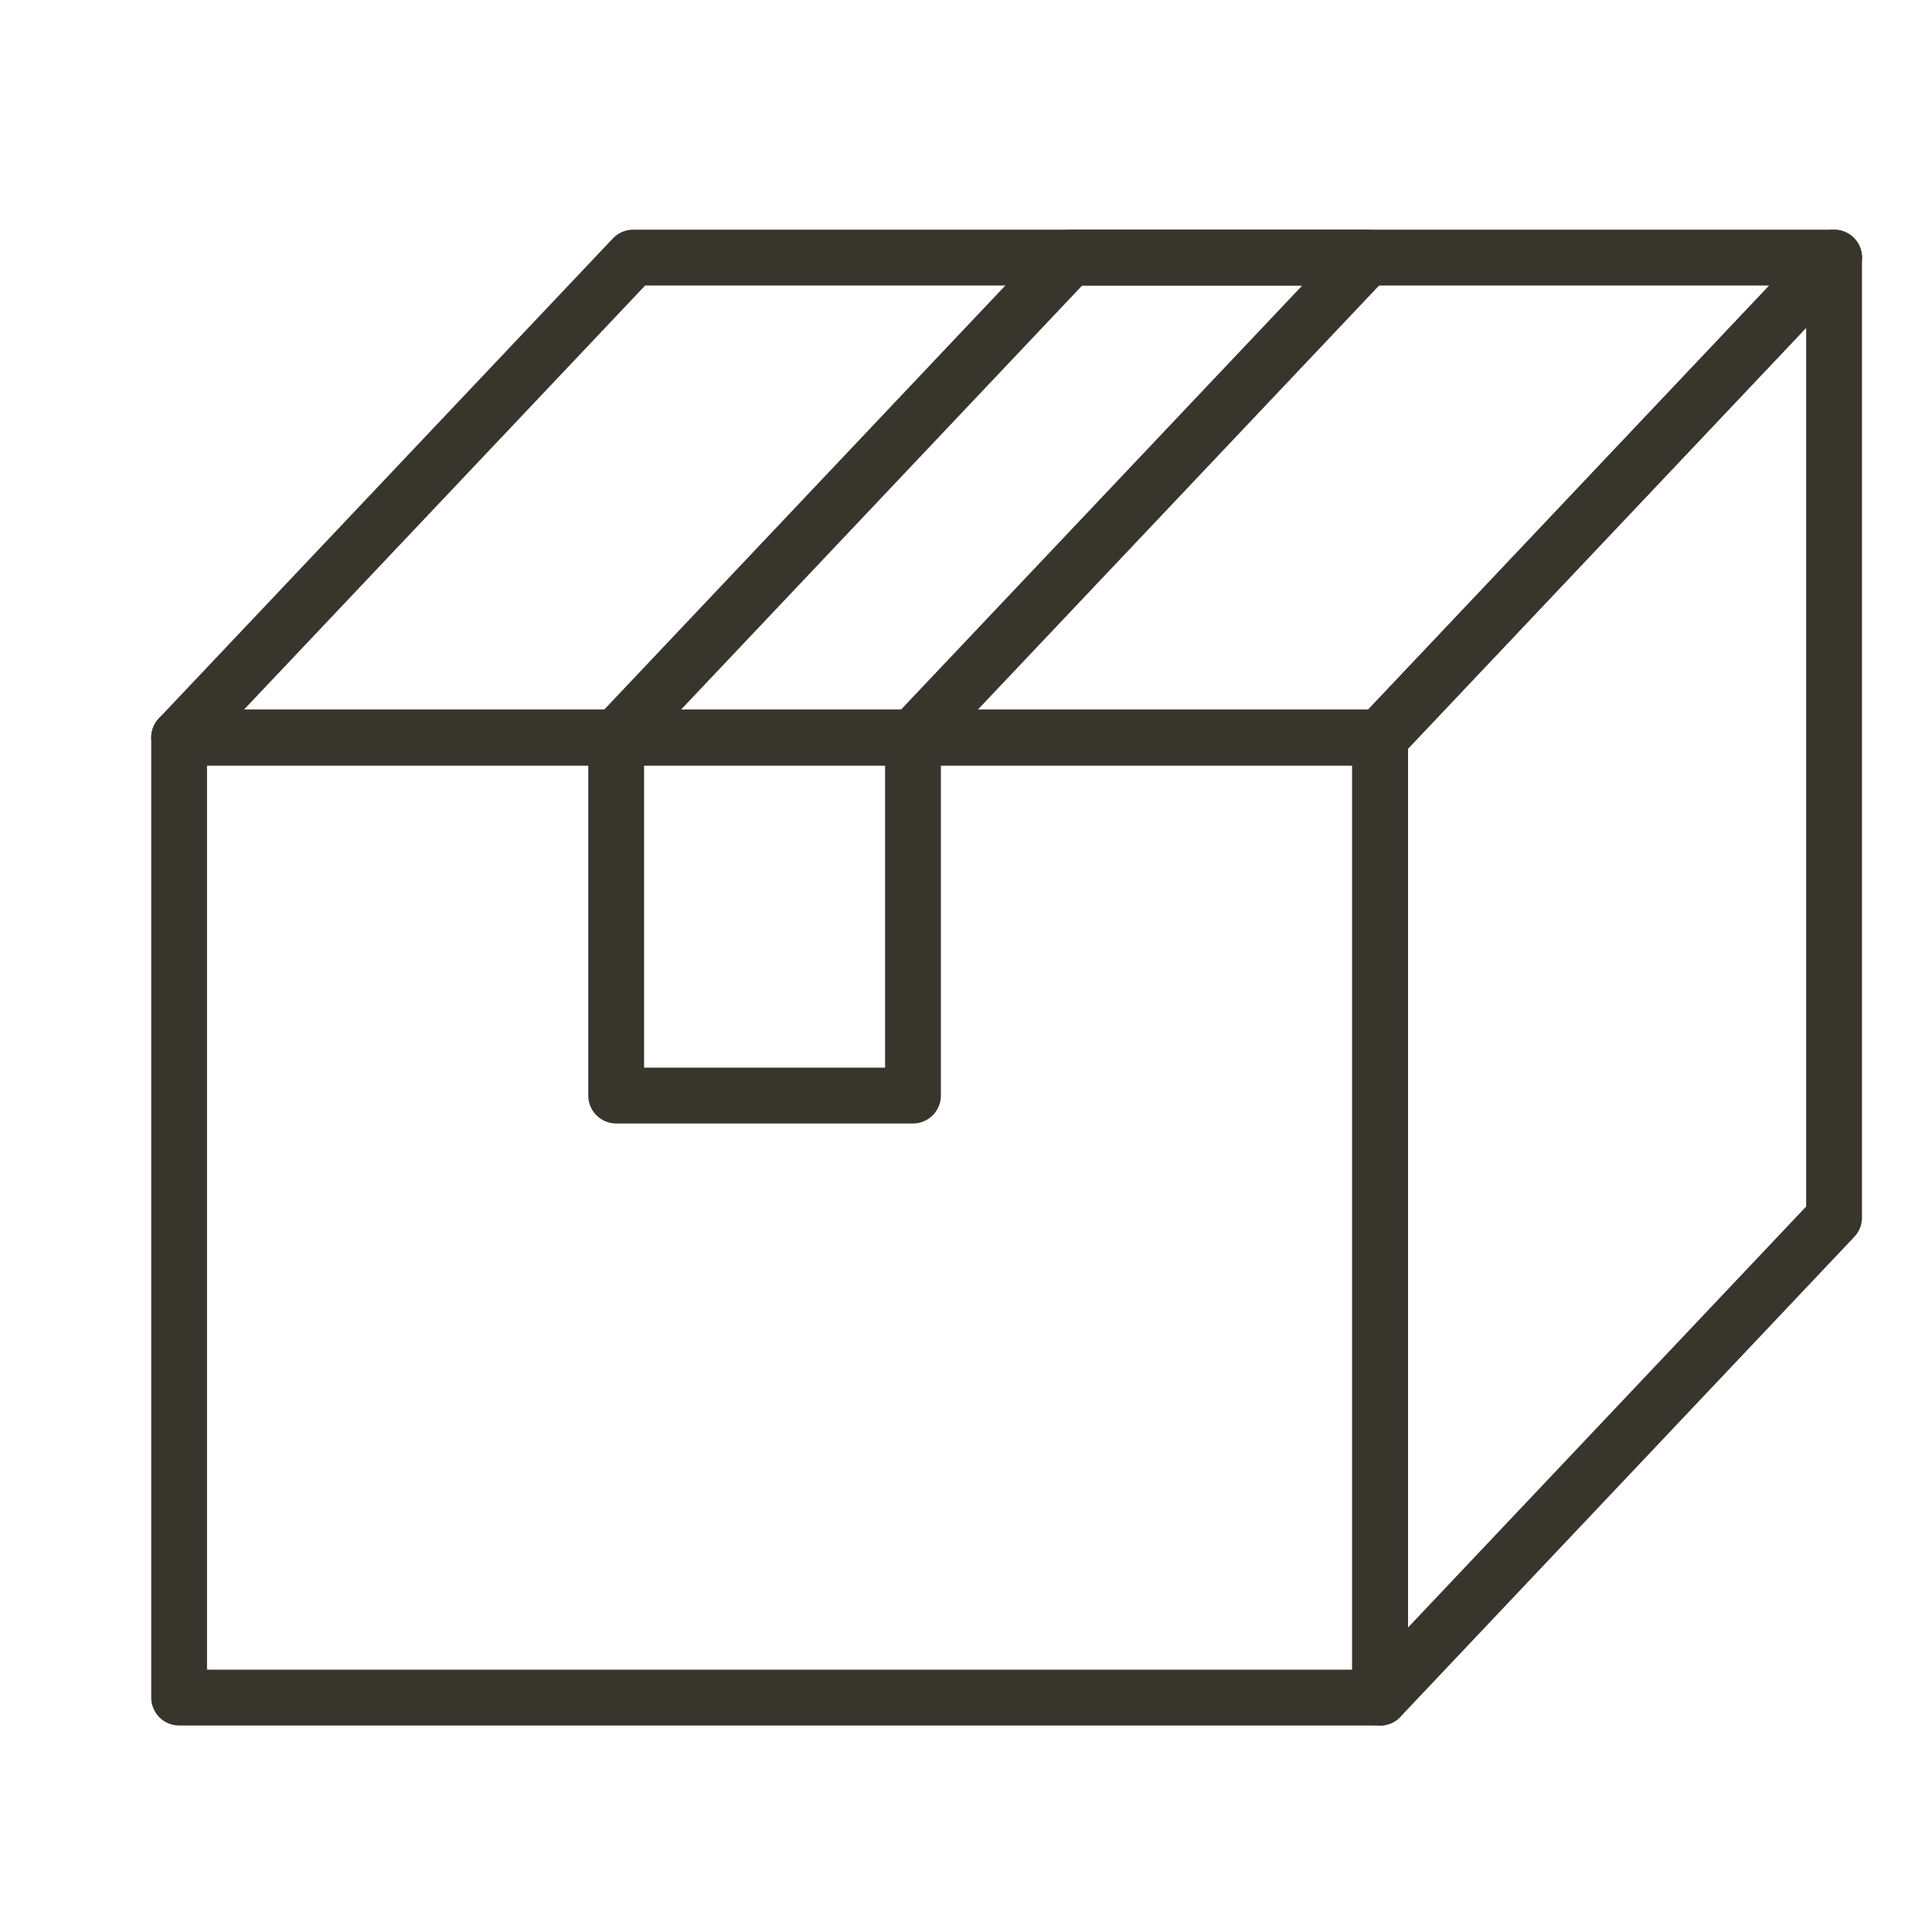<svg width="45" height="45" viewBox="0 0 45 45" fill="none" xmlns="http://www.w3.org/2000/svg">
<path d="M32.146 17.179H4.172V39.54H32.146V17.179Z" stroke="#38352D" stroke-width="1.3" stroke-linecap="round" stroke-linejoin="round"/>
<path d="M32.146 17.179H4.172L14.747 6H42.721L32.146 17.179Z" stroke="#38352D" stroke-width="1.3" stroke-linecap="round" stroke-linejoin="round"/>
<path d="M31.842 6L21.265 17.179V25.518H14.352V17.179L24.926 6H31.842Z" stroke="#38352D" stroke-width="1.3" stroke-linecap="round" stroke-linejoin="round"/>
<path d="M42.719 6V28.361L32.145 39.542V17.179L42.719 6Z" stroke="#38352D" stroke-width="1.3" stroke-linecap="round" stroke-linejoin="round"/>
</svg>

